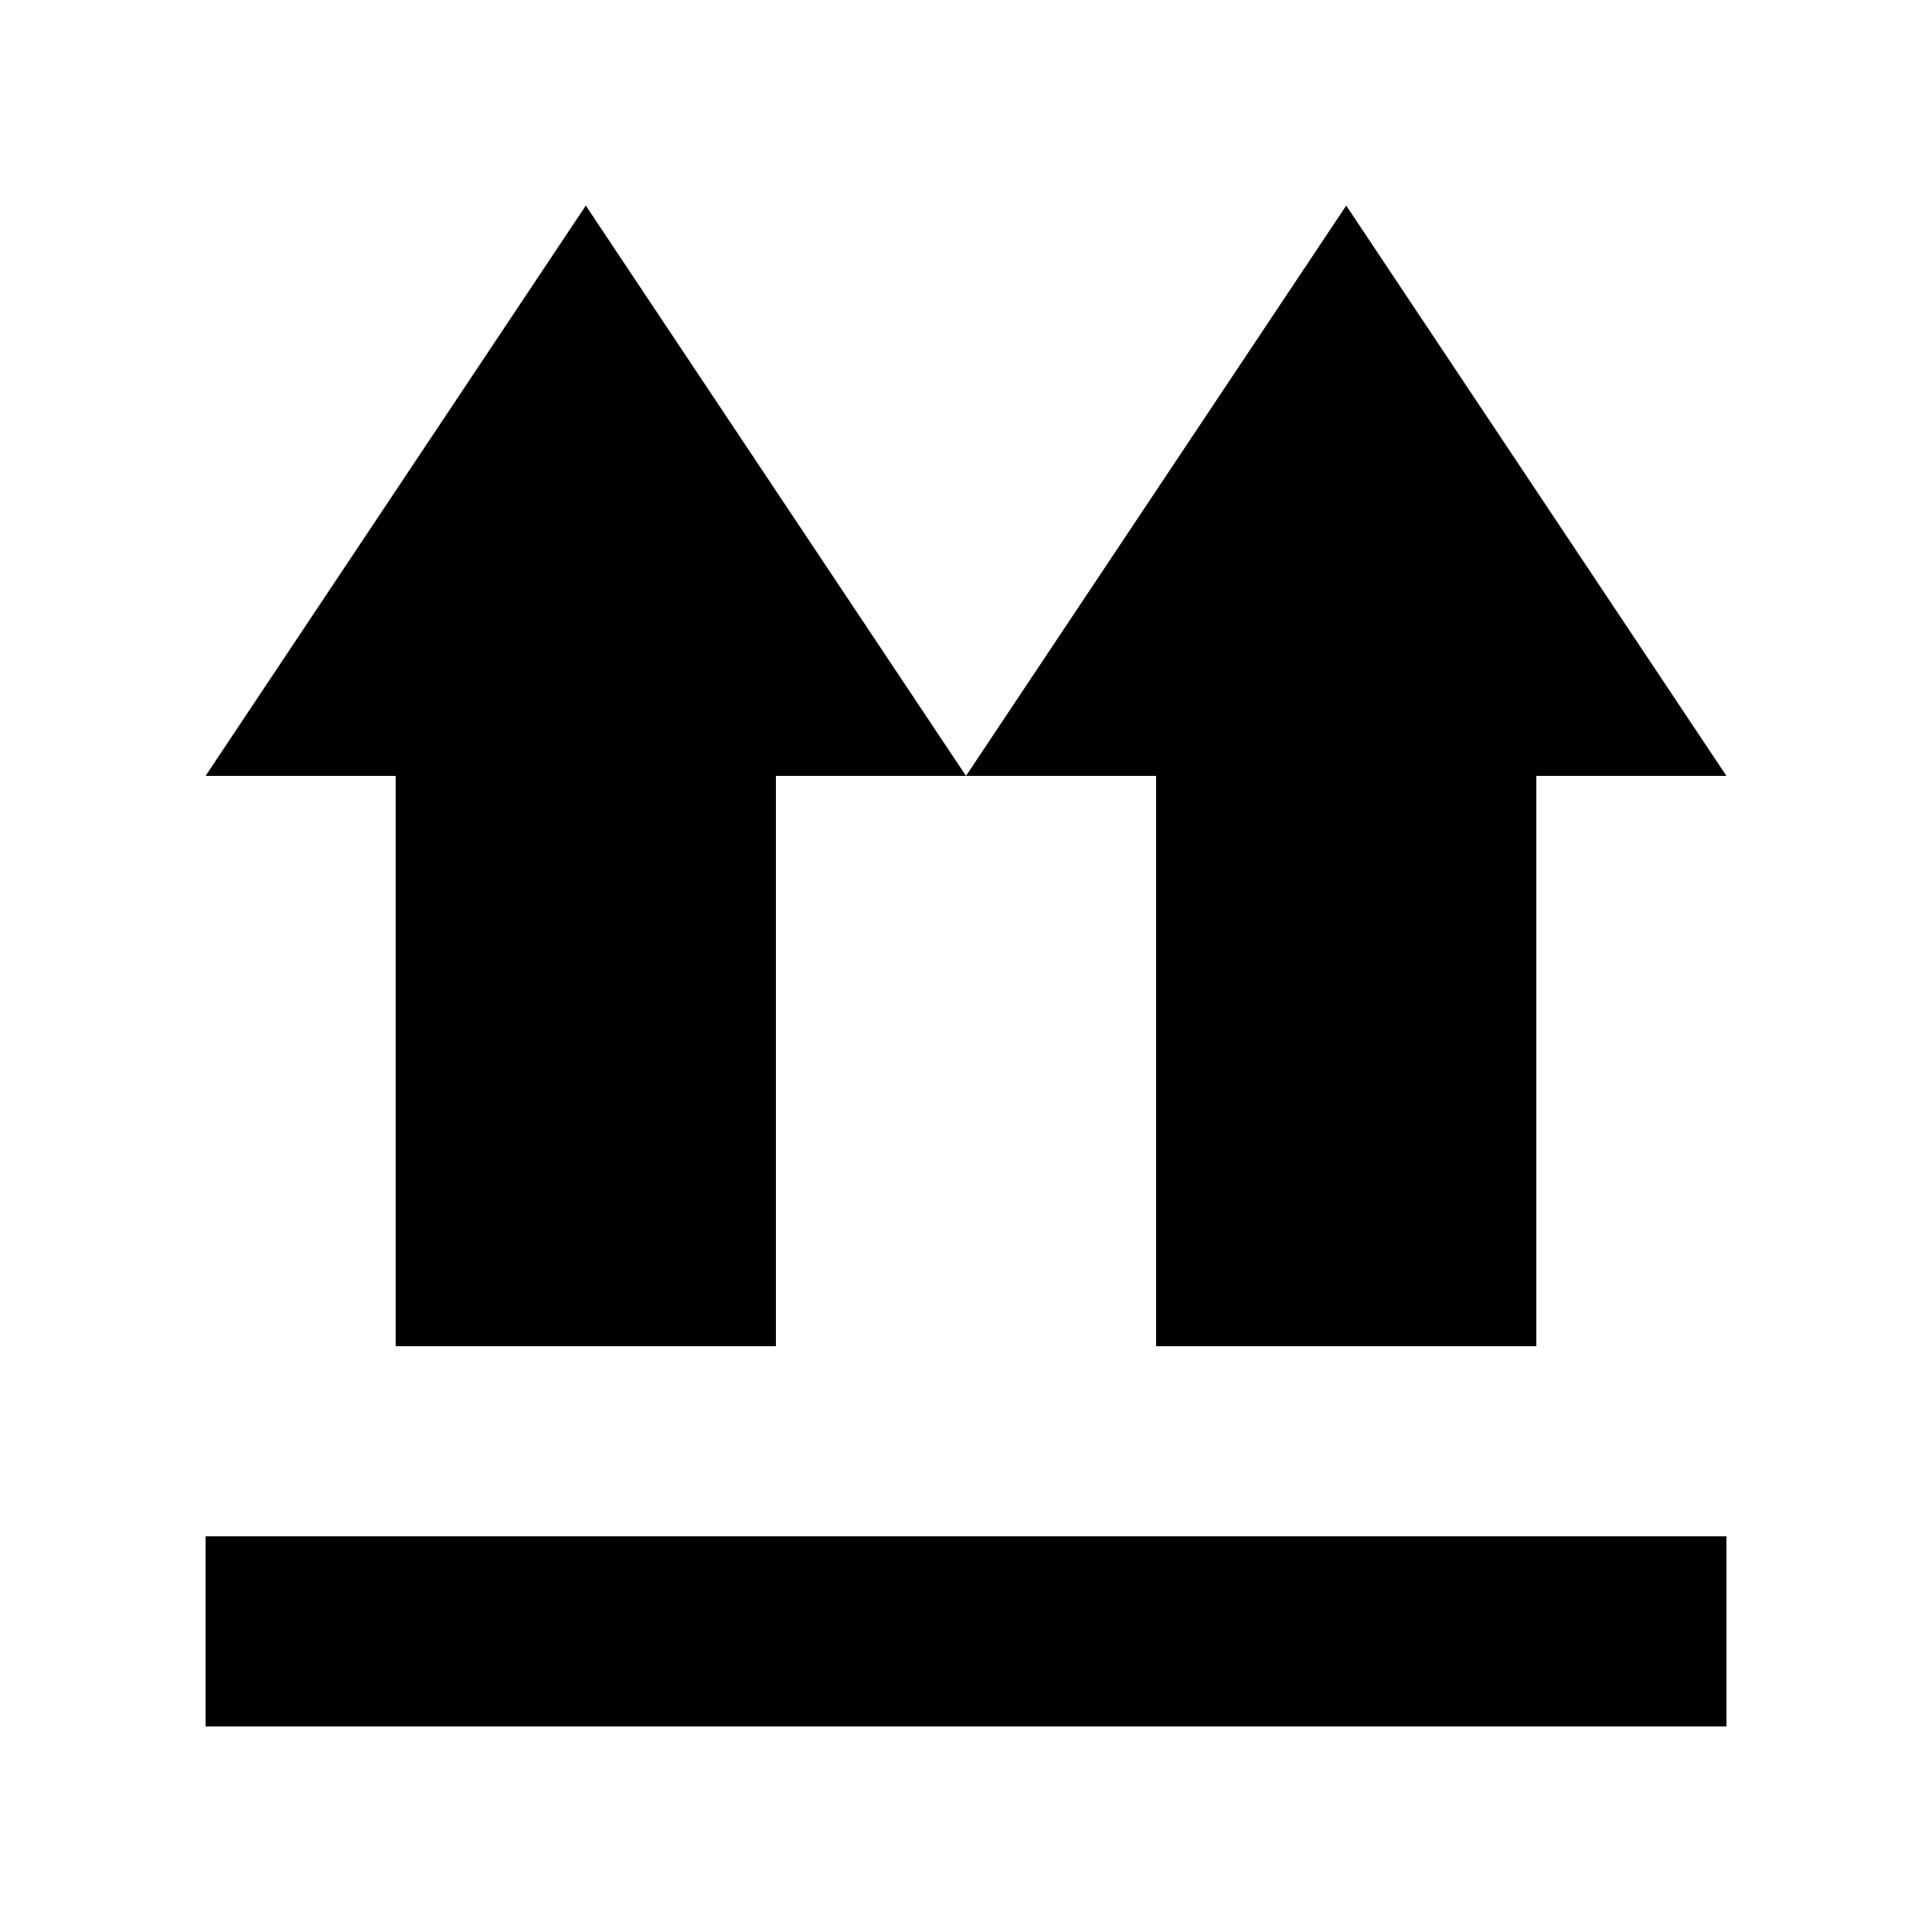 <?xml version="1.0" encoding="UTF-8"?>
<!-- Uploaded to: ICON Repo, www.svgrepo.com, Generator: ICON Repo Mixer Tools -->
<svg fill="#000000" width="800px" height="800px" version="1.1" viewBox="144 144 512 512" xmlns="http://www.w3.org/2000/svg">
 <g>
  <path d="m198.48 551.14h403.05v50.383h-403.05z"/>
  <path d="m198.48 349.62h50.379v151.14h100.76v-151.14h50.383l-100.76-151.14z"/>
  <path d="m400 349.62h50.379v151.14h100.76v-151.14h50.383l-100.76-151.14z"/>
 </g>
</svg>